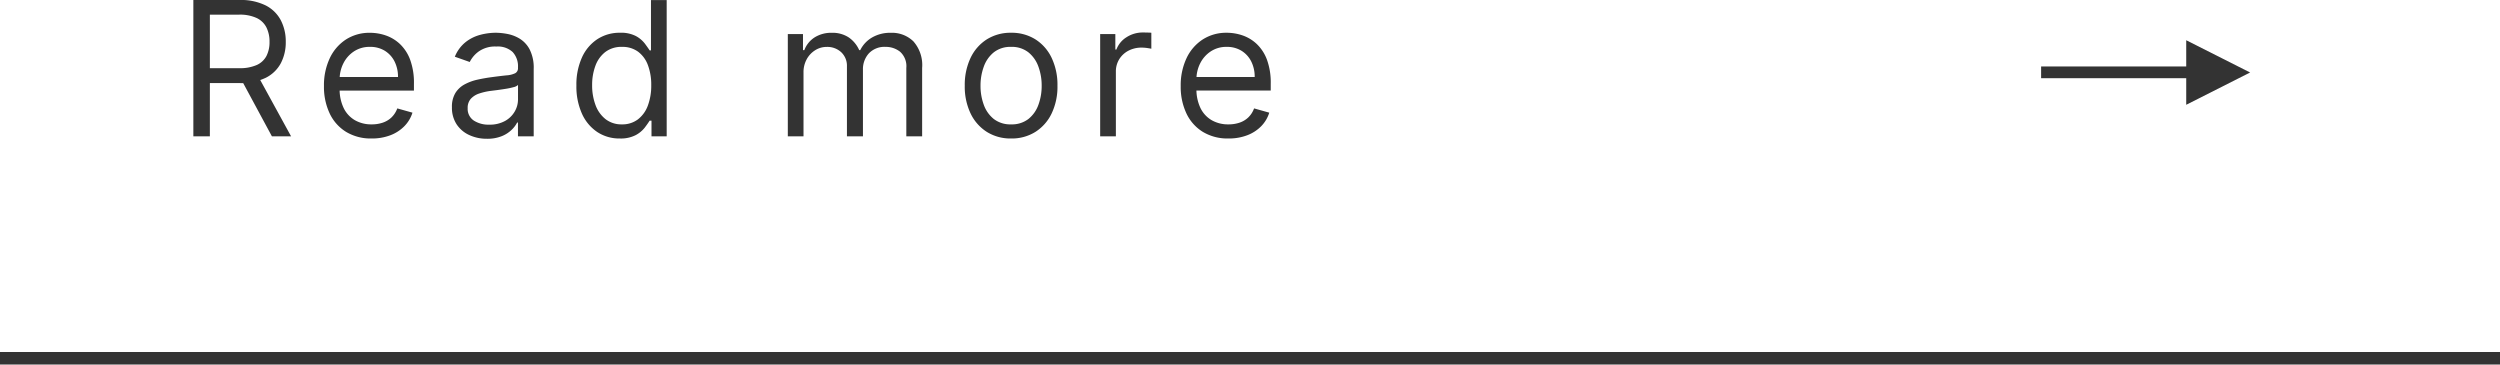 <svg xmlns="http://www.w3.org/2000/svg" width="200" height="29.162" viewBox="0 0 200 29.162">
  <g id="グループ_78250" data-name="グループ 78250" transform="translate(-1320 -3605.838)">
    <g id="グループ_138" data-name="グループ 138" transform="translate(0 10)">
      <rect id="長方形_143" data-name="長方形 143" width="200" height="1" transform="translate(1320 3624)" fill="#333"/>
      <path id="パス_137541" data-name="パス 137541" d="M3.477-4.636V-6.764H-8.132V-7.7H3.477V-9.8L8.588-7.22Z" transform="translate(1491.421 3608.857)" fill="#333"/>
      <path id="パス_137542" data-name="パス 137542" d="M1.321,0V-10.909H5.007a4.468,4.468,0,0,1,2.1.434A2.8,2.8,0,0,1,8.32-9.284a3.668,3.668,0,0,1,.394,1.721,3.6,3.6,0,0,1-.394,1.71A2.763,2.763,0,0,1,7.111-4.685a4.5,4.5,0,0,1-2.083.423H2.045V-5.455h2.94A3.293,3.293,0,0,0,6.395-5.71a1.628,1.628,0,0,0,.778-.727,2.436,2.436,0,0,0,.242-1.127A2.53,2.53,0,0,0,7.17-8.709a1.684,1.684,0,0,0-.783-.759,3.2,3.2,0,0,0-1.422-.269H2.642V0ZM6.456-4.9,9.141,0H7.607L4.964-4.9ZM15.584.17a3.819,3.819,0,0,1-2.037-.525,3.46,3.46,0,0,1-1.316-1.47,4.972,4.972,0,0,1-.461-2.2,5.076,5.076,0,0,1,.461-2.219,3.611,3.611,0,0,1,1.289-1.5,3.462,3.462,0,0,1,1.936-.541,3.879,3.879,0,0,1,1.262.213,3.145,3.145,0,0,1,1.135.69,3.338,3.338,0,0,1,.815,1.26,5.359,5.359,0,0,1,.3,1.928v.533H12.665V-4.751h5.028a2.7,2.7,0,0,0-.274-1.236,2.112,2.112,0,0,0-.778-.858,2.192,2.192,0,0,0-1.185-.314,2.255,2.255,0,0,0-1.3.37,2.465,2.465,0,0,0-.839.961,2.817,2.817,0,0,0-.293,1.268v.724a3.469,3.469,0,0,0,.322,1.569,2.269,2.269,0,0,0,.9.975,2.621,2.621,0,0,0,1.337.333,2.7,2.7,0,0,0,.9-.141,1.872,1.872,0,0,0,.7-.426,1.911,1.911,0,0,0,.453-.711l1.214.341A2.671,2.671,0,0,1,18.2-.812a3.1,3.1,0,0,1-1.119.724A4.11,4.11,0,0,1,15.584.17ZM24.8.192a3.3,3.3,0,0,1-1.412-.3,2.4,2.4,0,0,1-1.007-.858,2.406,2.406,0,0,1-.373-1.361,2.114,2.114,0,0,1,.277-1.143,1.962,1.962,0,0,1,.74-.69,3.954,3.954,0,0,1,1.025-.376q.562-.125,1.132-.2.746-.1,1.212-.146a1.853,1.853,0,0,0,.682-.173.449.449,0,0,0,.216-.426v-.043a1.674,1.674,0,0,0-.429-1.225,1.743,1.743,0,0,0-1.3-.437,2.261,2.261,0,0,0-1.412.394,2.33,2.33,0,0,0-.719.842L22.24-6.371a2.875,2.875,0,0,1,.855-1.164,3.222,3.222,0,0,1,1.172-.586,4.908,4.908,0,0,1,1.254-.168,5.162,5.162,0,0,1,.908.093,2.969,2.969,0,0,1,1,.381,2.231,2.231,0,0,1,.8.868,3.23,3.23,0,0,1,.32,1.555V0H27.29V-1.108h-.064a2.213,2.213,0,0,1-.426.57,2.459,2.459,0,0,1-.794.517A3.058,3.058,0,0,1,24.8.192Zm.192-1.129a2.509,2.509,0,0,0,1.26-.293,2.019,2.019,0,0,0,.778-.756,1.942,1.942,0,0,0,.264-.975V-4.112a.734.734,0,0,1-.349.173,5.291,5.291,0,0,1-.618.133q-.349.056-.676.1l-.53.067a4.881,4.881,0,0,0-.914.205,1.592,1.592,0,0,0-.682.421,1.075,1.075,0,0,0-.258.759,1.119,1.119,0,0,0,.487.988A2.149,2.149,0,0,0,24.989-.937ZM35.438.17a3.191,3.191,0,0,1-1.806-.519,3.467,3.467,0,0,1-1.225-1.47,5.3,5.3,0,0,1-.442-2.251,5.25,5.25,0,0,1,.442-2.237,3.438,3.438,0,0,1,1.23-1.465,3.248,3.248,0,0,1,1.822-.517,2.574,2.574,0,0,1,1.265.264,2.254,2.254,0,0,1,.714.6q.248.333.386.546h.107v-4.027h1.257V0H37.973V-1.257h-.149q-.138.224-.394.562a2.293,2.293,0,0,1-.73.6A2.6,2.6,0,0,1,35.438.17Zm.17-1.129a2.051,2.051,0,0,0,1.278-.4,2.45,2.45,0,0,0,.794-1.1,4.527,4.527,0,0,0,.272-1.633A4.444,4.444,0,0,0,37.685-5.7,2.352,2.352,0,0,0,36.9-6.773a2.107,2.107,0,0,0-1.289-.386,2.116,2.116,0,0,0-1.329.407,2.448,2.448,0,0,0-.794,1.1,4.365,4.365,0,0,0-.264,1.558,4.449,4.449,0,0,0,.269,1.585,2.548,2.548,0,0,0,.8,1.129A2.063,2.063,0,0,0,35.608-.959ZM48.878,0V-8.182h1.214V-6.9H50.2a2.07,2.07,0,0,1,.826-1.02,2.485,2.485,0,0,1,1.369-.365,2.361,2.361,0,0,1,1.35.365,2.428,2.428,0,0,1,.844,1.02h.085a2.4,2.4,0,0,1,.943-1.009,2.886,2.886,0,0,1,1.507-.376,2.455,2.455,0,0,1,1.8.684,2.868,2.868,0,0,1,.7,2.128V0H58.359V-5.476a1.548,1.548,0,0,0-.5-1.294A1.834,1.834,0,0,0,56.7-7.159a1.719,1.719,0,0,0-1.337.519,1.873,1.873,0,0,0-.474,1.313V0H53.608V-5.6a1.48,1.48,0,0,0-.453-1.127,1.628,1.628,0,0,0-1.167-.429,1.71,1.71,0,0,0-.914.261,1.948,1.948,0,0,0-.682.722,2.136,2.136,0,0,0-.258,1.063V0ZM66.741.17A3.554,3.554,0,0,1,64.8-.357a3.558,3.558,0,0,1-1.3-1.475,4.967,4.967,0,0,1-.466-2.216A5.027,5.027,0,0,1,63.5-6.28a3.551,3.551,0,0,1,1.3-1.481,3.554,3.554,0,0,1,1.942-.527,3.554,3.554,0,0,1,1.942.527,3.551,3.551,0,0,1,1.3,1.481,5.027,5.027,0,0,1,.466,2.232,4.967,4.967,0,0,1-.466,2.216,3.558,3.558,0,0,1-1.3,1.475A3.554,3.554,0,0,1,66.741.17Zm0-1.129a2.158,2.158,0,0,0,1.385-.431,2.544,2.544,0,0,0,.8-1.135,4.344,4.344,0,0,0,.261-1.523,4.388,4.388,0,0,0-.261-1.529,2.577,2.577,0,0,0-.8-1.145,2.141,2.141,0,0,0-1.385-.437,2.141,2.141,0,0,0-1.385.437,2.577,2.577,0,0,0-.8,1.145,4.388,4.388,0,0,0-.261,1.529,4.344,4.344,0,0,0,.261,1.523,2.544,2.544,0,0,0,.8,1.135A2.158,2.158,0,0,0,66.741-.959ZM73.866,0V-8.182h1.214v1.236h.085a1.965,1.965,0,0,1,.81-.985A2.383,2.383,0,0,1,77.3-8.31q.138,0,.346.005t.314.016V-7.01q-.064-.016-.29-.051A3.153,3.153,0,0,0,77.19-7.1a2.23,2.23,0,0,0-1.063.248,1.89,1.89,0,0,0-.735.682,1.837,1.837,0,0,0-.269.988V0ZM84.124.17a3.819,3.819,0,0,1-2.037-.525,3.46,3.46,0,0,1-1.316-1.47,4.972,4.972,0,0,1-.461-2.2,5.076,5.076,0,0,1,.461-2.219,3.611,3.611,0,0,1,1.289-1.5A3.462,3.462,0,0,1,84-8.288a3.878,3.878,0,0,1,1.262.213,3.145,3.145,0,0,1,1.135.69,3.338,3.338,0,0,1,.815,1.26,5.359,5.359,0,0,1,.3,1.928v.533H81.2V-4.751h5.028a2.7,2.7,0,0,0-.274-1.236,2.112,2.112,0,0,0-.778-.858A2.192,2.192,0,0,0,84-7.159a2.255,2.255,0,0,0-1.3.37,2.465,2.465,0,0,0-.839.961,2.817,2.817,0,0,0-.293,1.268v.724a3.469,3.469,0,0,0,.322,1.569,2.269,2.269,0,0,0,.9.975,2.621,2.621,0,0,0,1.337.333,2.7,2.7,0,0,0,.9-.141,1.872,1.872,0,0,0,.7-.426,1.911,1.911,0,0,0,.453-.711l1.214.341a2.672,2.672,0,0,1-.645,1.084,3.1,3.1,0,0,1-1.119.724A4.11,4.11,0,0,1,84.124.17Z" transform="translate(1334.147 3606.747)" fill="#333"/>
    </g>
  </g>
</svg>
